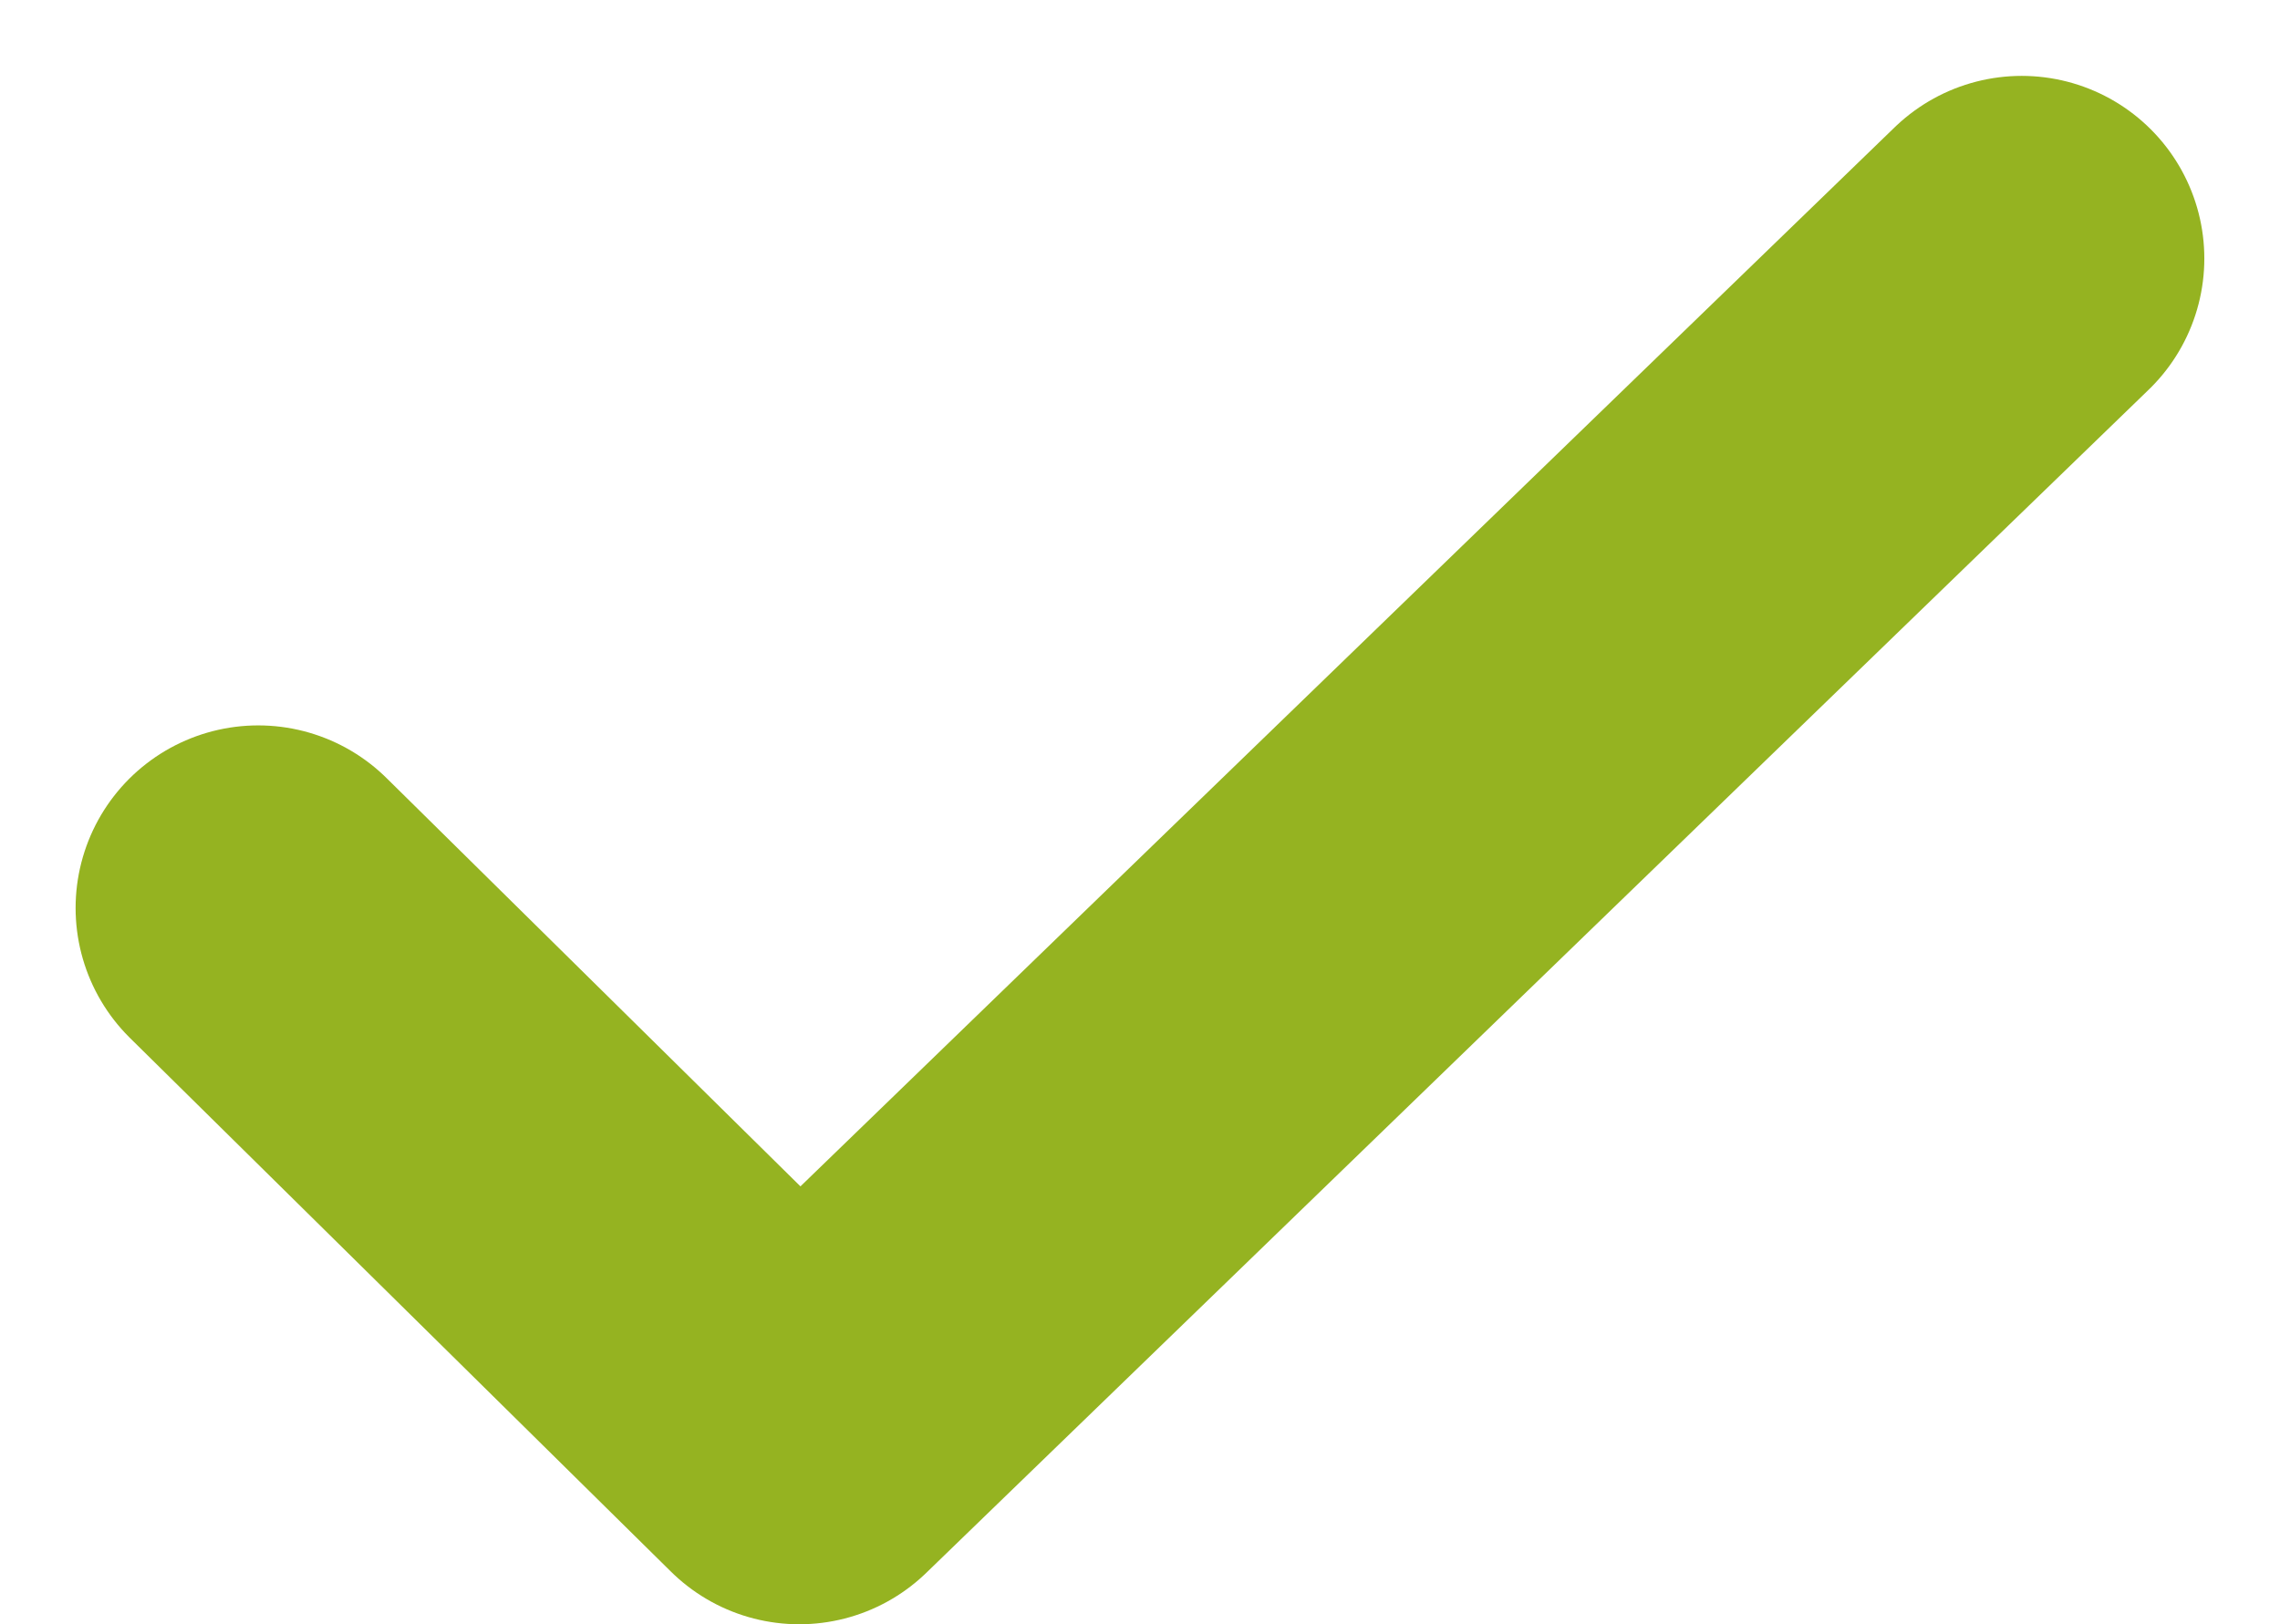<svg xmlns="http://www.w3.org/2000/svg" width="31.212" height="22.239" viewBox="0 0 31.212 22.239">
  <path id="Pfad_166880" data-name="Pfad 166880" d="M-13102.53-11404.714l7.406,7.307,16.735-16.2" transform="translate(13106.065 11417.146)" fill="none" stroke="#95b321" stroke-linecap="round" stroke-linejoin="round" stroke-width="5"/>
</svg>
